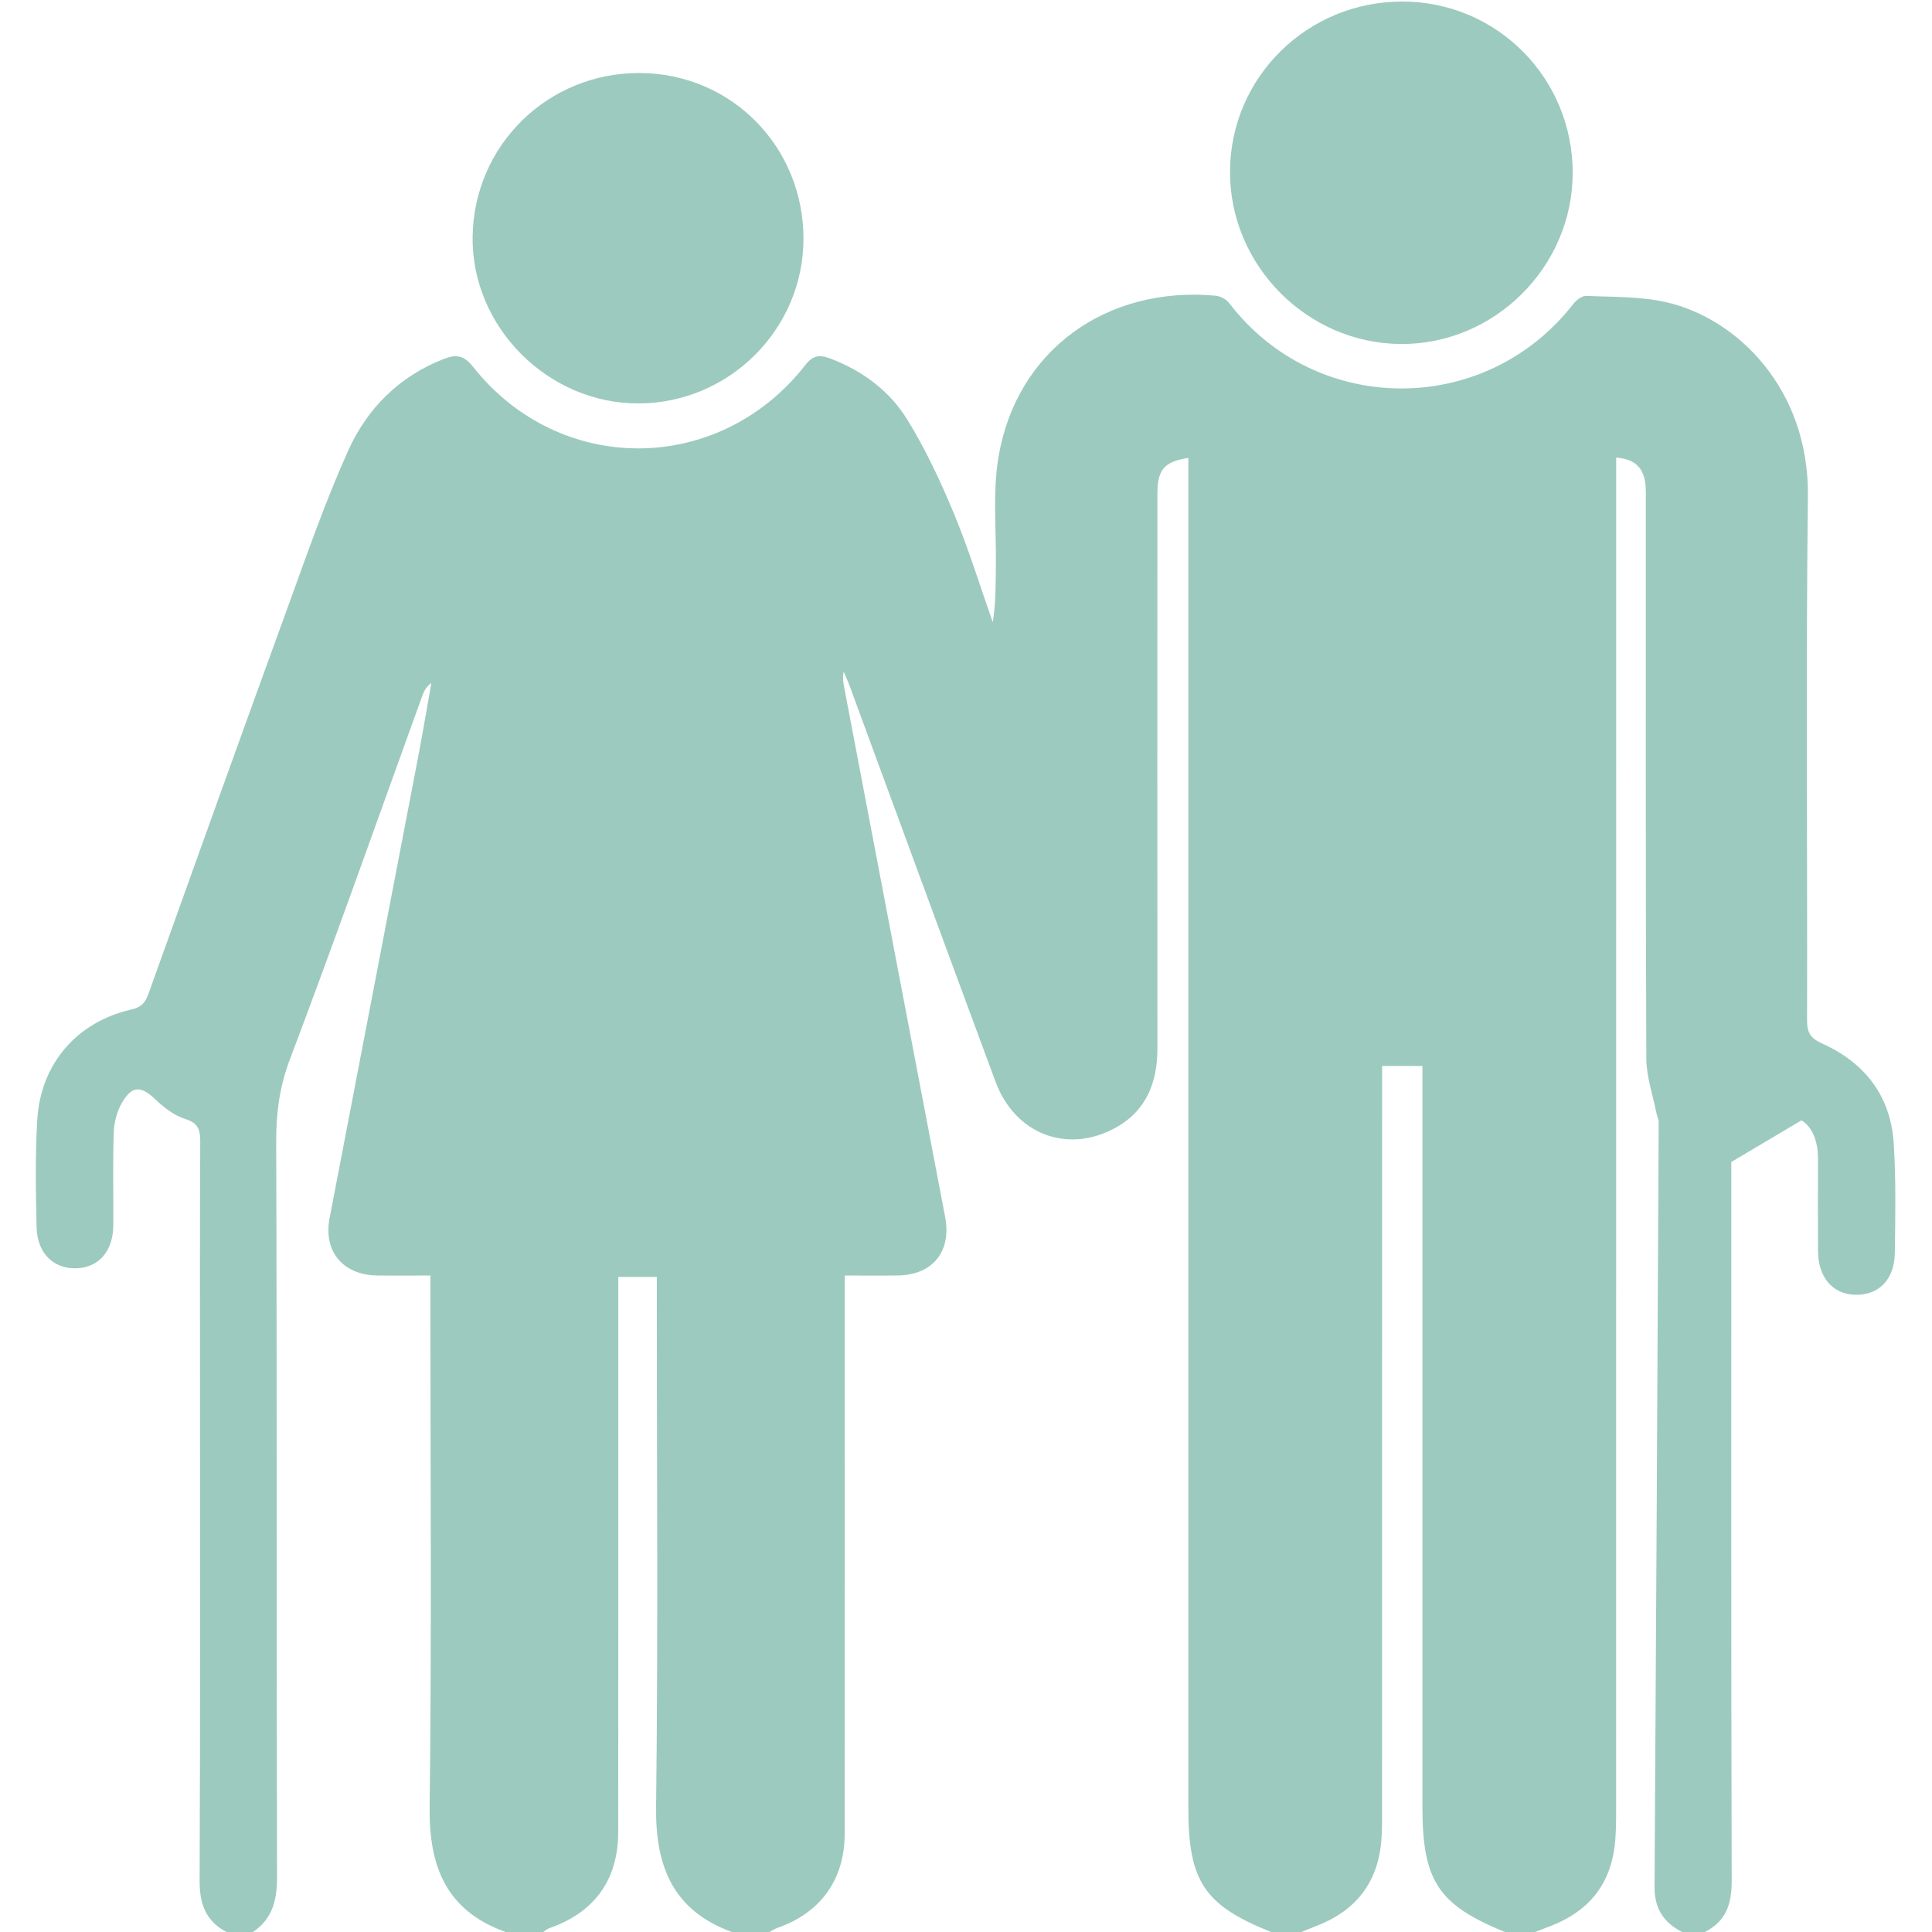 <?xml version="1.0" encoding="UTF-8" standalone="no"?> <svg xmlns="http://www.w3.org/2000/svg" xmlns:xlink="http://www.w3.org/1999/xlink" xmlns:serif="http://www.serif.com/" width="100%" height="100%" viewBox="0 0 600 600" version="1.1" xml:space="preserve" style="fill-rule:evenodd;clip-rule:evenodd;stroke-linejoin:round;stroke-miterlimit:2;"><g><path d="M529.443,600l-7.027,-0c-5.751,-2.89 -8.628,-7.326 -8.585,-13.986c0.5,-79.181 0.895,-158.362 1.284,-237.544c0.005,-0.911 -0.503,-1.816 -0.685,-2.741c-1.112,-5.667 -3.128,-11.335 -3.151,-17.009c-0.235,-57.563 -0.142,-115.128 -0.152,-172.693c0,-2.144 0.107,-4.324 -0.232,-6.424c-0.737,-4.573 -3.473,-7.088 -8.976,-7.487l-0,8.357c-0,137.179 0.003,274.358 -0.017,411.538c-0,3.7 -0.006,7.43 -0.434,11.097c-1.451,12.43 -8.378,20.619 -19.956,25.043c-1.594,0.61 -3.181,1.233 -4.772,1.849l-9.369,-0c-20.787,-8.478 -25.632,-15.855 -25.632,-39.028l-0,-229.92l-12.514,0l-0,7.902c-0,74.925 0.003,149.849 -0.013,224.773c-0.001,2.923 -0.008,5.863 -0.308,8.765c-1.319,12.702 -8.263,21.067 -20.049,25.615c-1.584,0.611 -3.151,1.261 -4.726,1.893l-9.369,-0c-20.682,-8.24 -25.708,-15.731 -25.708,-38.312l-0,-419.48c-7.563,1.154 -9.607,3.653 -9.61,11.198c-0.017,57.363 -0.028,114.727 0.007,172.09c0.006,10.721 -3.45,19.589 -13.284,24.889c-14.842,8 -30.975,1.763 -36.988,-14.438c-15.224,-41.016 -30.267,-82.099 -45.395,-123.151c-0.525,-1.425 -1.173,-2.803 -1.765,-4.203c-0.444,2.012 -0.072,3.697 0.251,5.391c10.414,54.646 20.805,109.297 31.252,163.937c2.039,10.66 -3.795,18.039 -14.682,18.19c-5.379,0.075 -10.756,0.012 -16.496,0.012l-0,7.773c-0.001,55.217 0.022,110.435 -0.02,165.652c-0.011,14.191 -7.536,24.542 -20.893,29.179c-0.855,0.297 -1.624,0.843 -2.434,1.273l-11.711,-0c-18.212,-6.675 -23.758,-20.219 -23.528,-38.826c0.648,-52.643 0.227,-105.298 0.227,-157.95l-0,-6.669l-11.969,0l0,7.379c-0.001,54.99 0.021,109.981 -0.017,164.971c-0.01,14.913 -7.381,25.051 -21.451,29.923c-0.663,0.23 -1.215,0.774 -1.821,1.172l-11.711,-0c-18.313,-6.588 -23.821,-20.132 -23.585,-38.781c0.665,-52.674 0.232,-105.362 0.232,-158.044l0,-7.052c-6.127,0 -11.38,0.067 -16.631,-0.013c-10.538,-0.162 -16.639,-7.543 -14.682,-17.738c9.165,-47.755 18.359,-95.503 27.506,-143.261c1.465,-7.647 2.745,-15.33 4.111,-22.995c-1.821,1.29 -2.419,2.867 -2.993,4.453c-13.566,37.491 -26.821,75.101 -40.926,112.388c-3.246,8.58 -4.308,16.748 -4.275,25.752c0.273,76.096 0.092,152.193 0.262,228.29c0.016,7.087 -1.395,12.909 -7.487,17.001l-8.198,-0c-6.444,-3.389 -8.382,-8.726 -8.351,-15.909c0.222,-50.341 0.118,-100.684 0.118,-151.028c-0,-26.147 -0.067,-52.295 0.074,-78.441c0.02,-3.764 -0.616,-5.878 -4.731,-7.145c-3.363,-1.036 -6.522,-3.51 -9.144,-6.005c-4.501,-4.28 -7.266,-4.453 -10.452,1.018c-1.58,2.711 -2.434,6.186 -2.541,9.352c-0.322,9.549 -0.076,19.118 -0.13,28.679c-0.047,8.046 -4.541,13.186 -11.544,13.36c-7.038,0.174 -12.085,-4.676 -12.274,-12.721c-0.261,-11.113 -0.453,-22.266 0.198,-33.351c1.023,-17.383 12.25,-30.417 29.177,-34.285c3.238,-0.74 4.373,-2.137 5.381,-4.951c14.287,-39.908 28.604,-79.805 43.105,-119.636c5.982,-16.428 11.713,-33.01 18.868,-48.933c5.883,-13.088 15.779,-23.063 29.631,-28.493c3.91,-1.533 6.278,-1.27 9.19,2.412c26.88,33.983 76.376,33.713 103.128,-0.496c2.446,-3.128 4.468,-3.357 7.855,-2.068c10.015,3.813 18.381,10.042 23.875,18.967c5.667,9.206 10.313,19.142 14.468,29.148c4.579,11.022 8.091,22.489 12.068,33.761c0.954,-5.964 0.893,-11.745 0.967,-17.524c0.145,-11.303 -1.043,-22.844 0.819,-33.863c5.568,-32.945 33.378,-53.109 67.417,-50.023c1.486,0.135 3.32,1.127 4.224,2.308c26.865,35.143 79.45,35.432 106.801,0.329c0.95,-1.219 2.727,-2.64 4.057,-2.579c8.334,0.377 16.881,0.143 24.929,1.985c21.916,5.017 44.327,26.851 43.929,60.245c-0.645,54.238 -0.132,108.489 -0.26,162.734c-0.009,3.838 1.041,5.589 4.704,7.236c13.296,5.98 21.313,16.366 22.221,31.105c0.697,11.276 0.508,22.623 0.325,33.932c-0.136,8.415 -5.106,13.252 -12.507,12.973c-6.898,-0.26 -11.298,-5.467 -11.343,-13.584c-0.054,-9.562 -0.026,-19.123 -0.01,-28.684c0.009,-5.373 -1.689,-9.813 -5.126,-11.894c-7.548,4.48 -14.233,8.448 -21.788,12.931l-0,5.526c-0,72.586 -0.078,145.174 0.121,217.761c0.021,7.194 -1.777,12.558 -8.354,15.851Z" style="fill:#9dcabe;fill-rule:nonzero;"></path><path d="M435.539,0.479c29.382,0.033 52.946,23.8 52.872,53.325c-0.073,29.158 -24.336,53.237 -53.432,53.027c-29.112,-0.209 -53.105,-24.474 -52.988,-53.588c0.118,-29.258 24.009,-52.8 53.548,-52.764Z" style="fill:#9dcabe;fill-rule:nonzero;"></path><path d="M198.684,22.673c28.452,0.111 50.916,22.914 50.839,51.607c-0.075,27.964 -23.008,50.861 -51.092,51.011c-28.234,0.15 -52.068,-23.77 -51.654,-51.841c0.421,-28.421 23.388,-50.889 51.907,-50.777Z" style="fill:#9dcabe;fill-rule:nonzero;"></path></g></svg> 